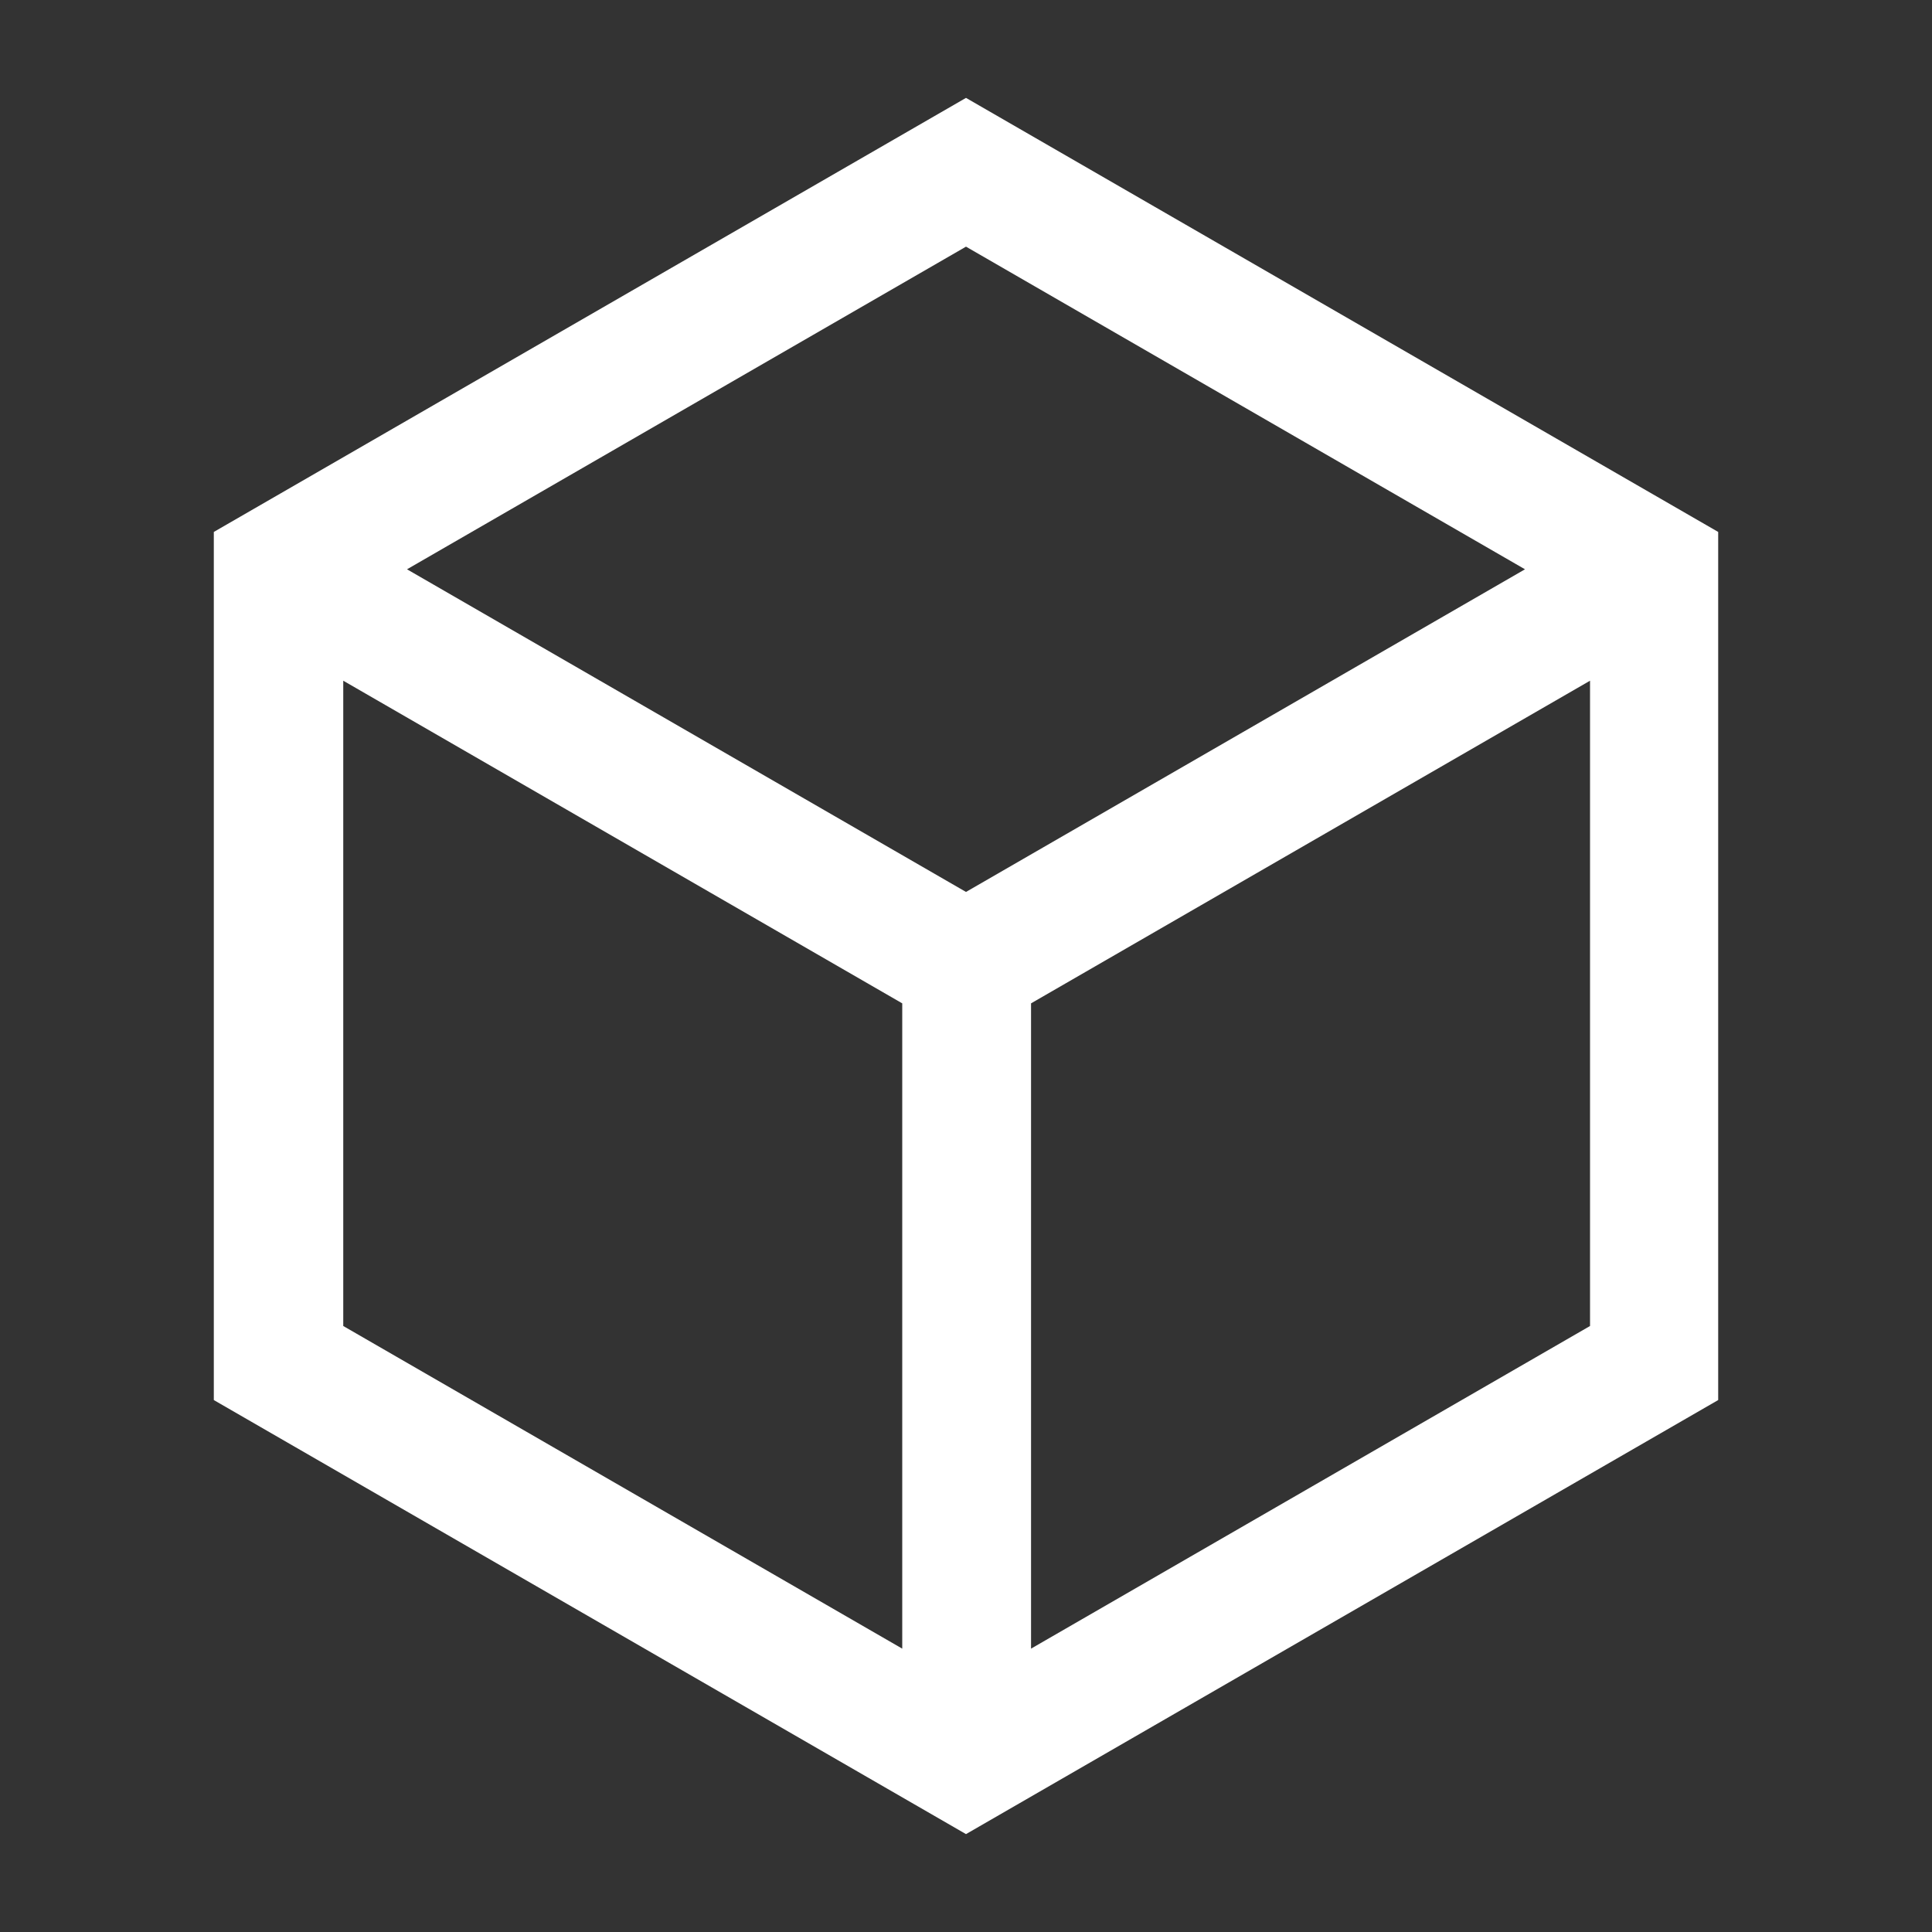 <?xml version="1.0" encoding="UTF-8"?><svg xmlns="http://www.w3.org/2000/svg" width="30" height="30" viewBox="0 0 30 30"><rect x="0" y="0" width="30" height="30" fill="#333333" stroke="none"/><defs><style>.c{fill:#fff;}</style></defs><g id="a"/><g id="b"><path class="c" d="M15,1.52L3.32,8.26v13.48l11.68,6.74,11.68-6.74V8.26L15,1.52Zm8.68,7.32l-8.68,5.01L6.32,8.84,15,3.83l8.68,5.01Zm-18.35,1.73l8.68,5.01v10.02l-8.68-5.01V10.57Zm10.68,15.03V15.58l8.68-5.01v10.02l-8.68,5.01Z"/></g></svg>